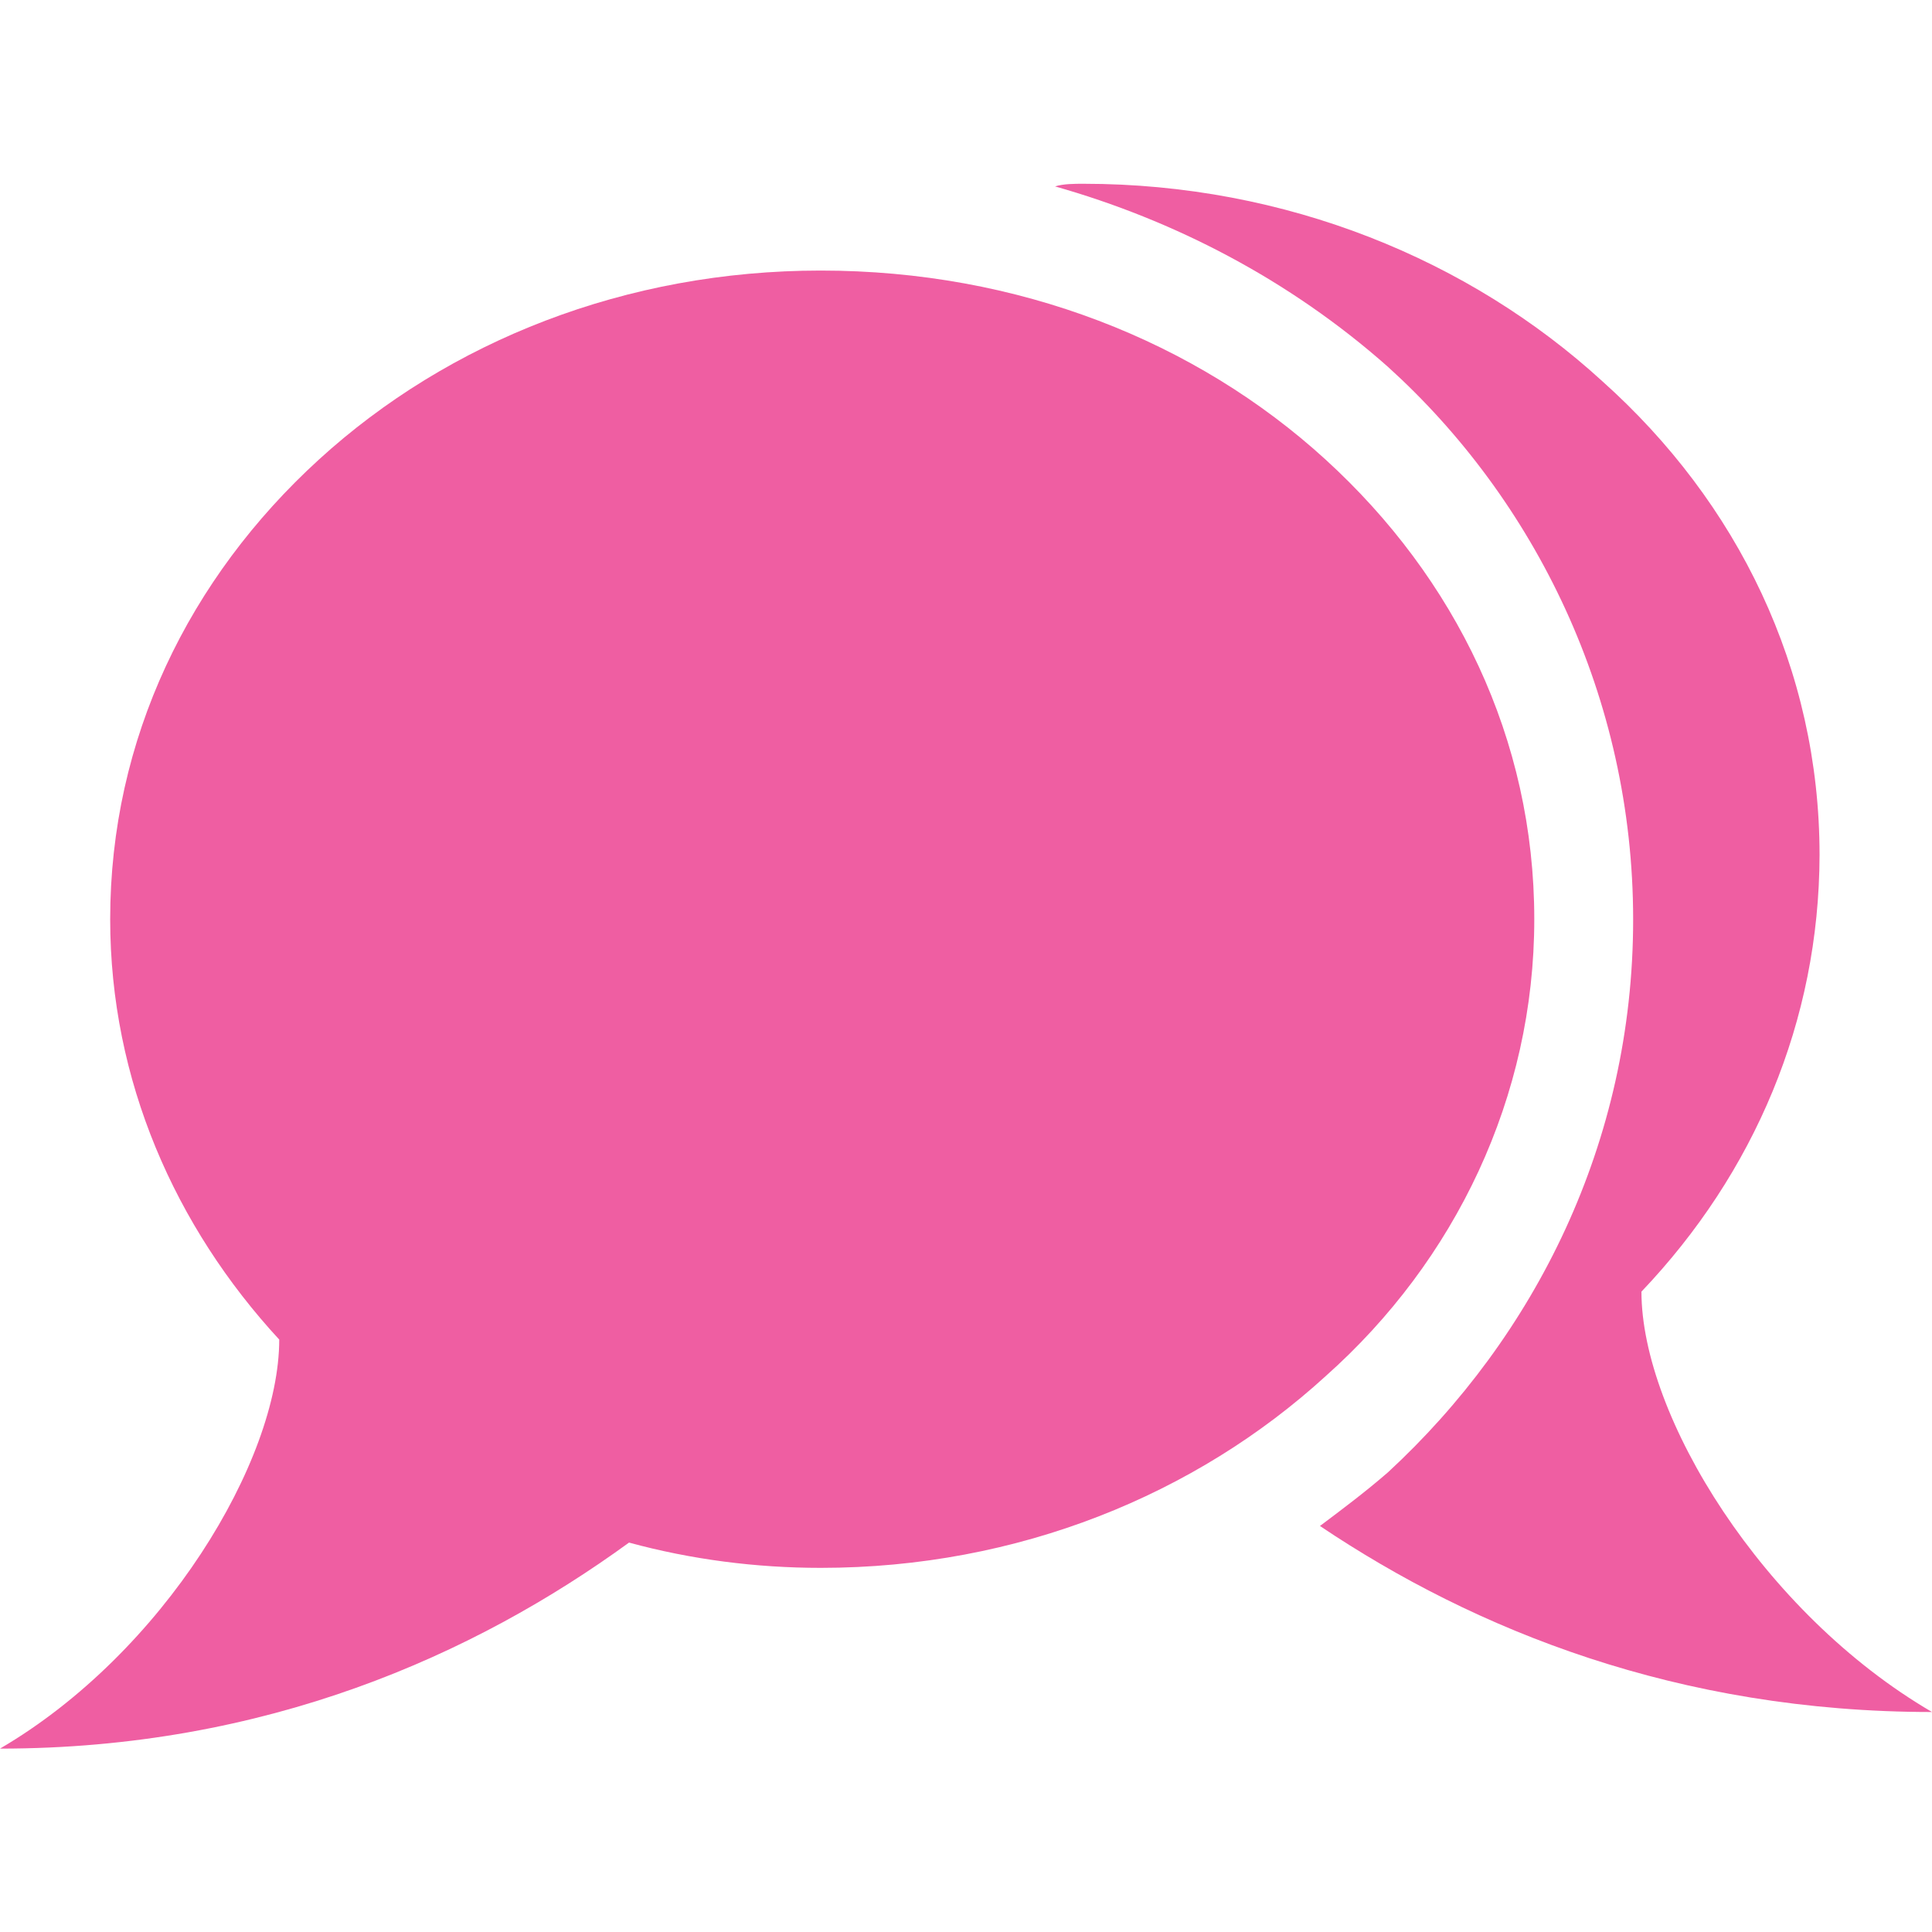 <?xml version="1.0" encoding="utf-8"?>
<!-- Generator: Adobe Illustrator 25.2.0, SVG Export Plug-In . SVG Version: 6.00 Build 0)  -->
<svg version="1.1" id="Layer_1" xmlns="http://www.w3.org/2000/svg" xmlns:xlink="http://www.w3.org/1999/xlink" x="0px" y="0px"
	 viewBox="0 0 512 512" style="enable-background:new 0 0 512 512;" xml:space="preserve">
<style type="text/css">
	.st0{fill-rule:evenodd;clip-rule:evenodd;fill:#EF5EA2;}
</style>
<g id="Layer_3">
</g>
<g id="Layer_4">
	<g>
		<path class="st0" d="M435,342.3c0,32.9,32.1,85.2,77,111.4c-67.3,0-121.1-21.7-162.2-49.3c6-4.5,12-9,18-14.2
			c38.9-35.9,65-87.4,65-146.5s-26.2-111.4-65-146.5C341.6,74,311,58.3,279.6,49.4c2.2-0.7,5.2-0.7,7.5-0.7
			c53.8,0,102.4,20.2,137.5,52.3c35.9,32.1,57.6,76.2,57.6,125.6C482.1,270.6,464.9,310.9,435,342.3L435,342.3z"/>
		<path class="st0" d="M74,355c0,32.1-30.6,83-74,108.4c70.3,0,125.6-24.7,166.7-54.6c16.5,4.5,33.7,6.7,50.8,6.7
			c52.3,0,99.4-19.4,133.8-50.8c34.4-30.6,55.3-74,55.3-121.1c0-47.8-20.9-90.4-55.3-121.8s-81.5-50.1-133.8-50.1
			c-51.6,0-98.6,18.7-133,50.1s-55.3,74-55.3,121.8C29.2,286.3,46.4,325.1,74,355L74,355z"/>
	</g>
</g>
<g id="Layer_5">
</g>
</svg>
